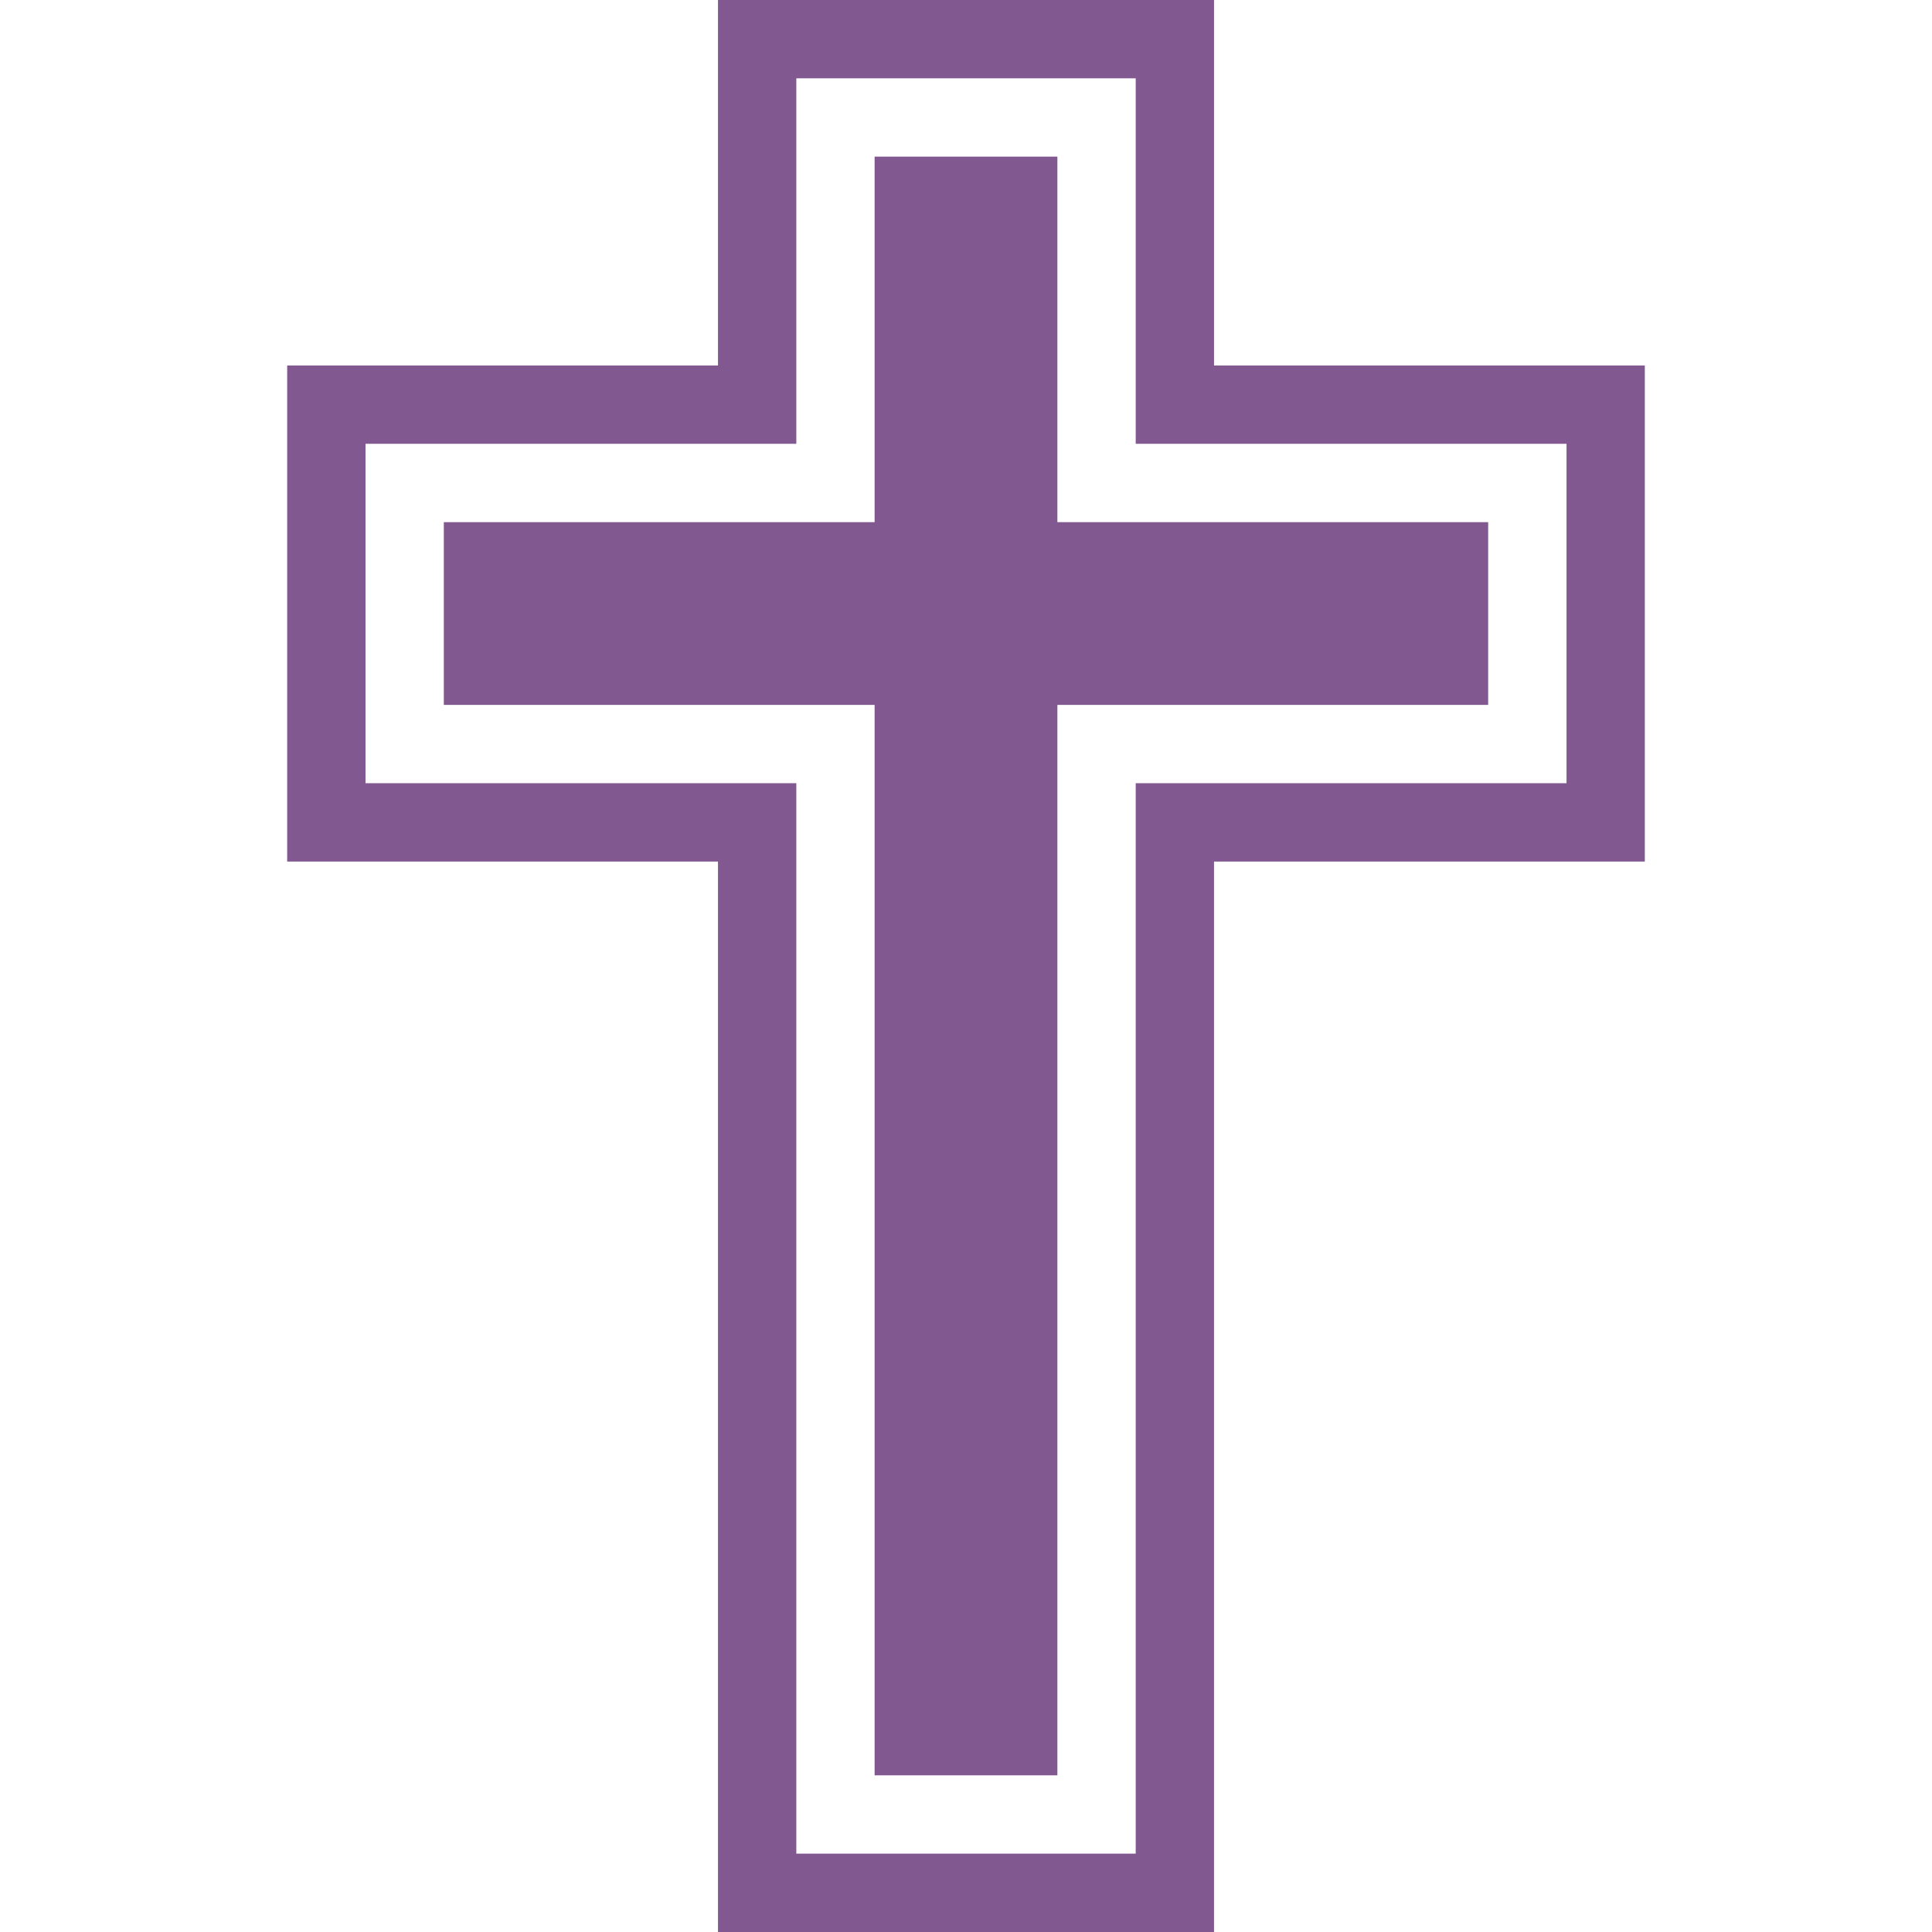 <?xml version="1.0" encoding="iso-8859-1"?>
<!-- Generator: Adobe Illustrator 16.0.0, SVG Export Plug-In . SVG Version: 6.00 Build 0)  -->
<!DOCTYPE svg PUBLIC "-//W3C//DTD SVG 1.1//EN" "http://www.w3.org/Graphics/SVG/1.1/DTD/svg11.dtd">
<svg xmlns="http://www.w3.org/2000/svg" xmlns:xlink="http://www.w3.org/1999/xlink" version="1.1" id="Capa_1" x="0px" y="0px" width="512px" height="512px" viewBox="0 0 457.983 457.983" style="enable-background:new 0 0 457.983 457.983;" xml:space="preserve">
<g>
	<path d="M250.654,123.777h102.12V167.1h-102.12v253.746h-43.326V167.1h-102.12v-43.323h102.12V37.131h43.326V123.777z    M389.906,86.643v117.592h-102.12v253.749H170.197V204.234H68.077V86.643h102.121V0h117.589v86.643H389.906z M371.334,105.206   H269.22V18.562h-80.454v86.643H86.646v80.458h102.12v253.743h80.454V185.663h102.127v-80.458H371.334z" fill="#825891"/>
</g>
<g>
</g>
<g>
</g>
<g>
</g>
<g>
</g>
<g>
</g>
<g>
</g>
<g>
</g>
<g>
</g>
<g>
</g>
<g>
</g>
<g>
</g>
<g>
</g>
<g>
</g>
<g>
</g>
<g>
</g>
</svg>
